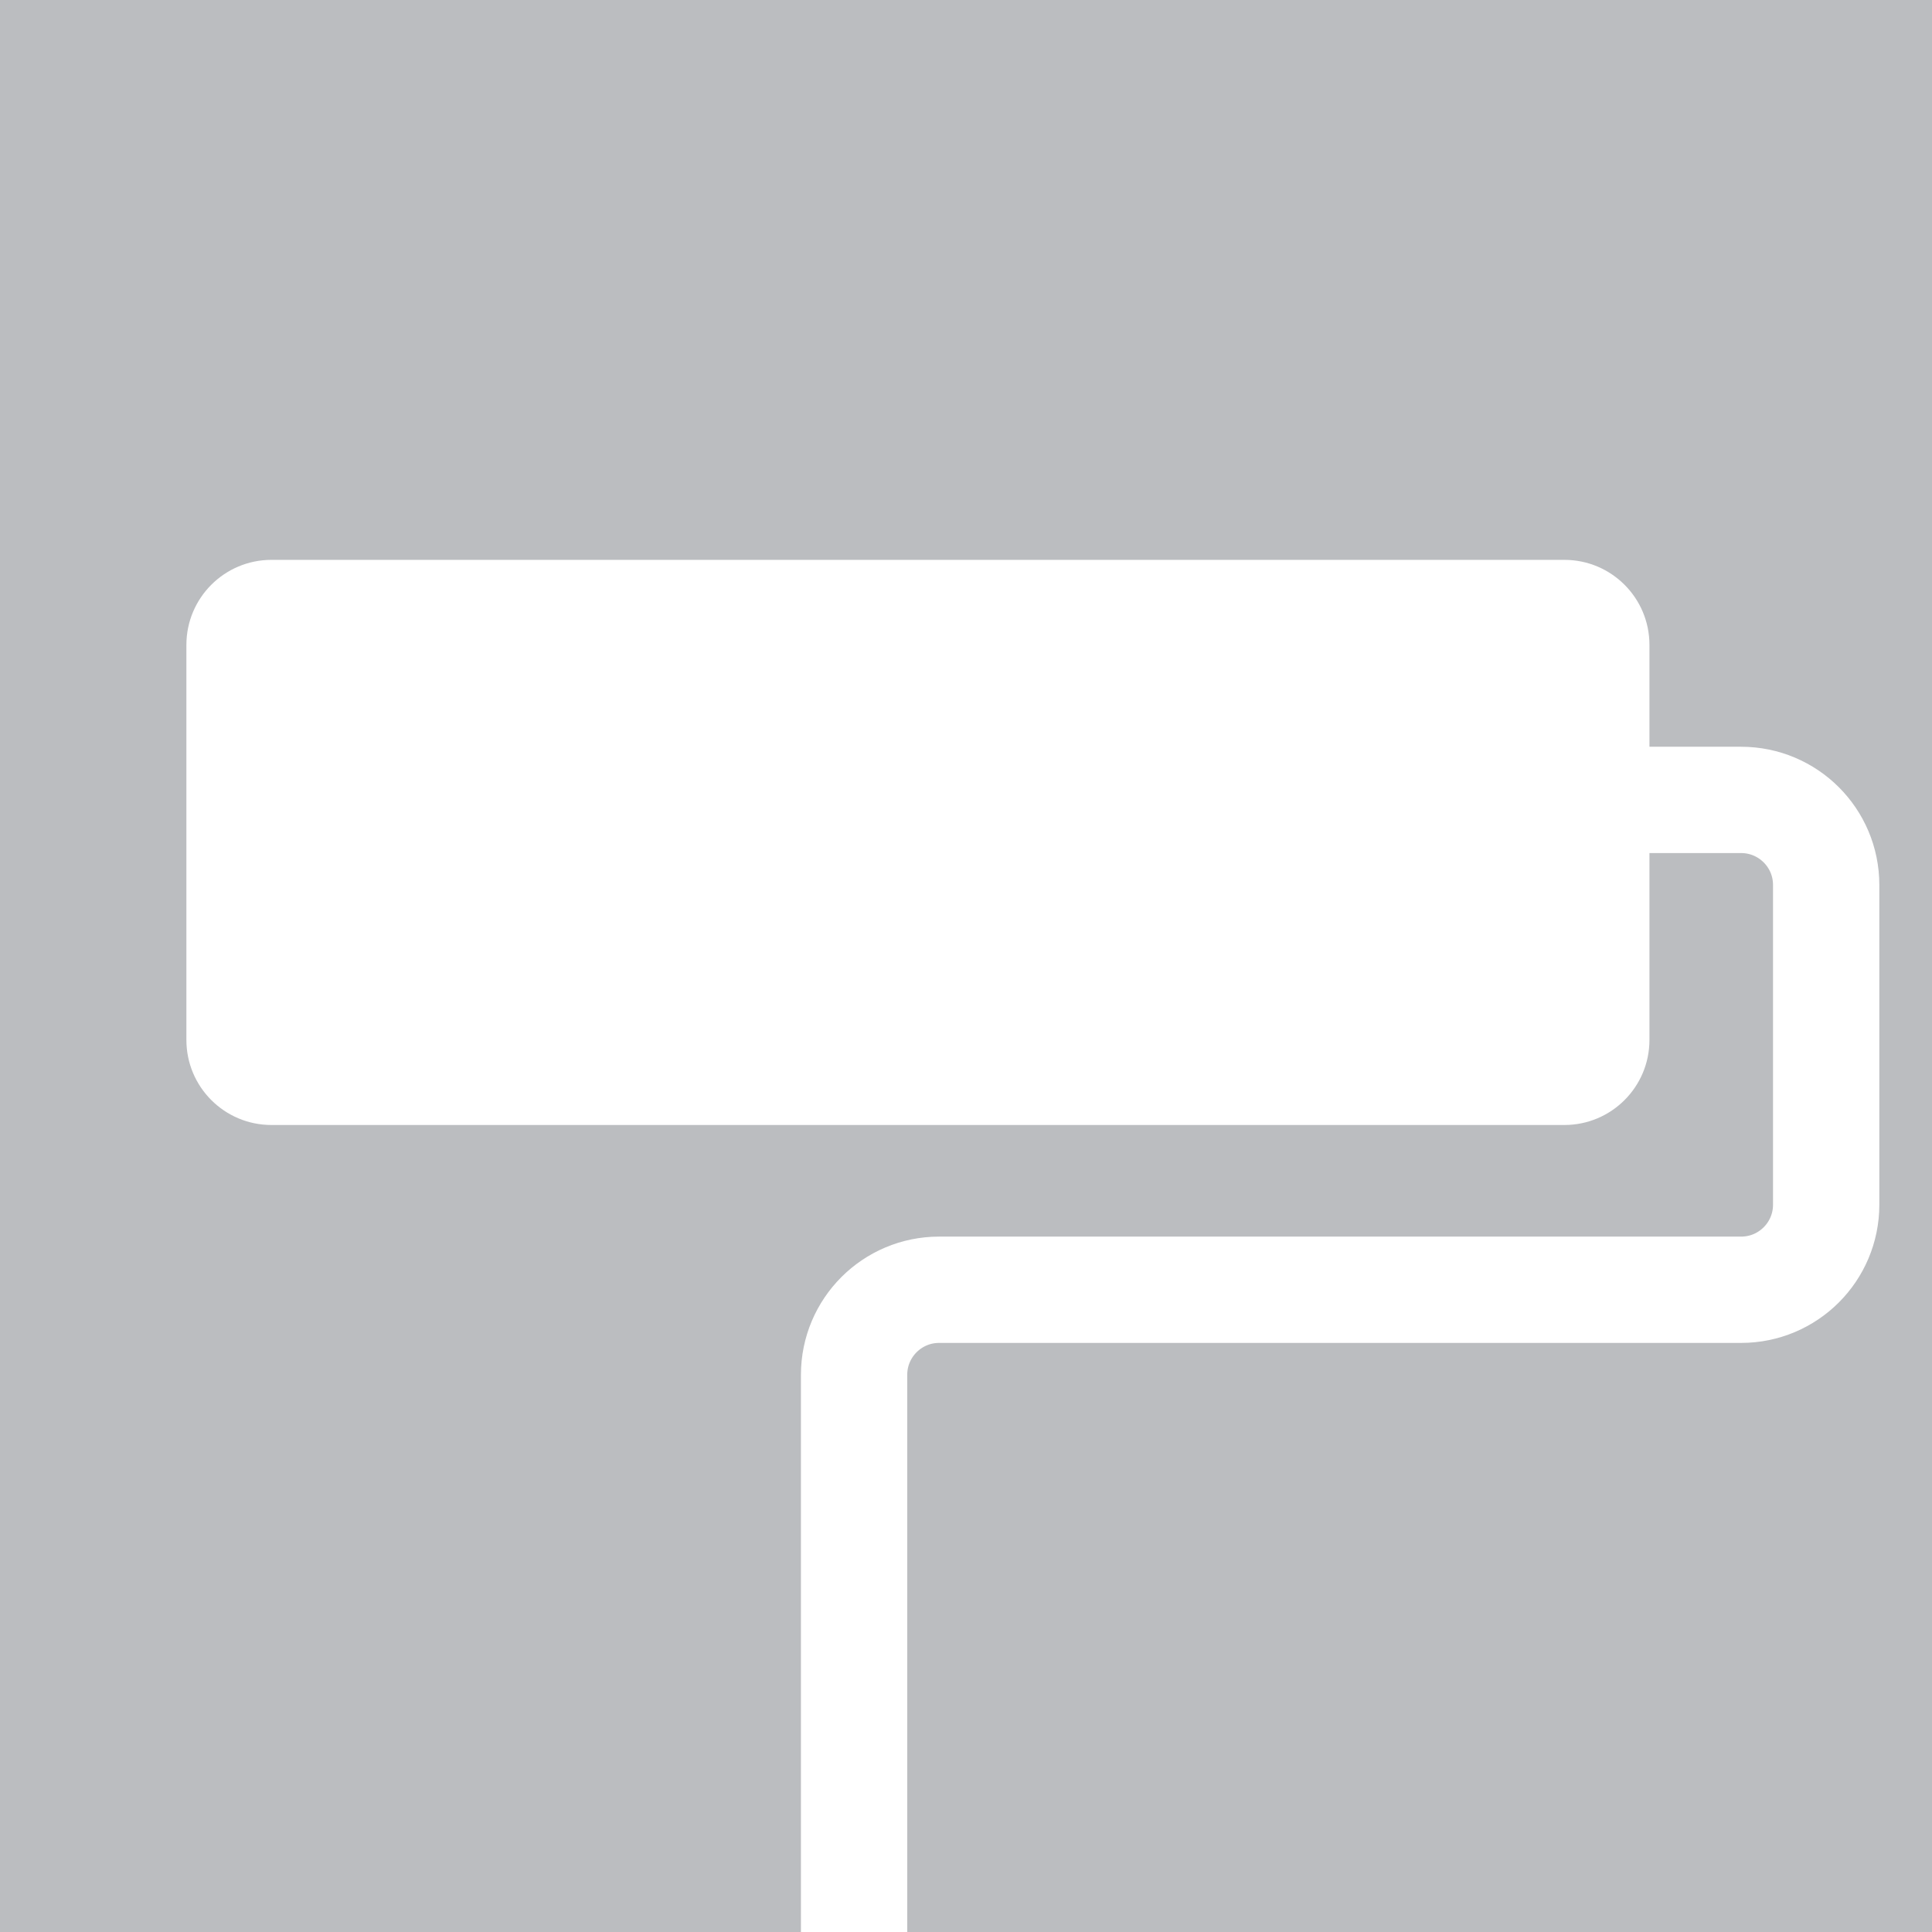 <?xml version="1.0" encoding="utf-8"?>
<!-- Generator: Adobe Illustrator 15.1.0, SVG Export Plug-In . SVG Version: 6.00 Build 0)  -->
<!DOCTYPE svg PUBLIC "-//W3C//DTD SVG 1.1//EN" "http://www.w3.org/Graphics/SVG/1.1/DTD/svg11.dtd">
<svg version="1.1" id="Ebene_1" xmlns="http://www.w3.org/2000/svg" xmlns:xlink="http://www.w3.org/1999/xlink" x="0px" y="0px"
	 width="512px" height="512px" viewBox="0 0 512 512" enable-background="new 0 0 512 512" xml:space="preserve">
<rect fill="#BBBDC0" width="512" height="512"/>
<g>
	<path fill="#FFFFFF" d="M414.583,148.369c12.446,0,22.538,10.092,22.538,22.539v104.688c0,12.447-10.092,22.539-22.538,22.539
		H71.936c-12.447,0-22.539-10.092-22.539-22.539V170.908c0-12.447,10.092-22.539,22.539-22.539H414.583z"/>
	<path fill="none" stroke="#FFFFFF" stroke-width="28.174" stroke-miterlimit="10" d="M419.7,211.985h41.716
		c12.447,0,22.539,10.086,22.539,22.534v32.515v52.226c0,12.447-10.086,22.539-22.534,22.539H355.148H248.875
		c-12.447,0-22.533,10.092-22.533,22.539V512"/>
</g>
</svg>
